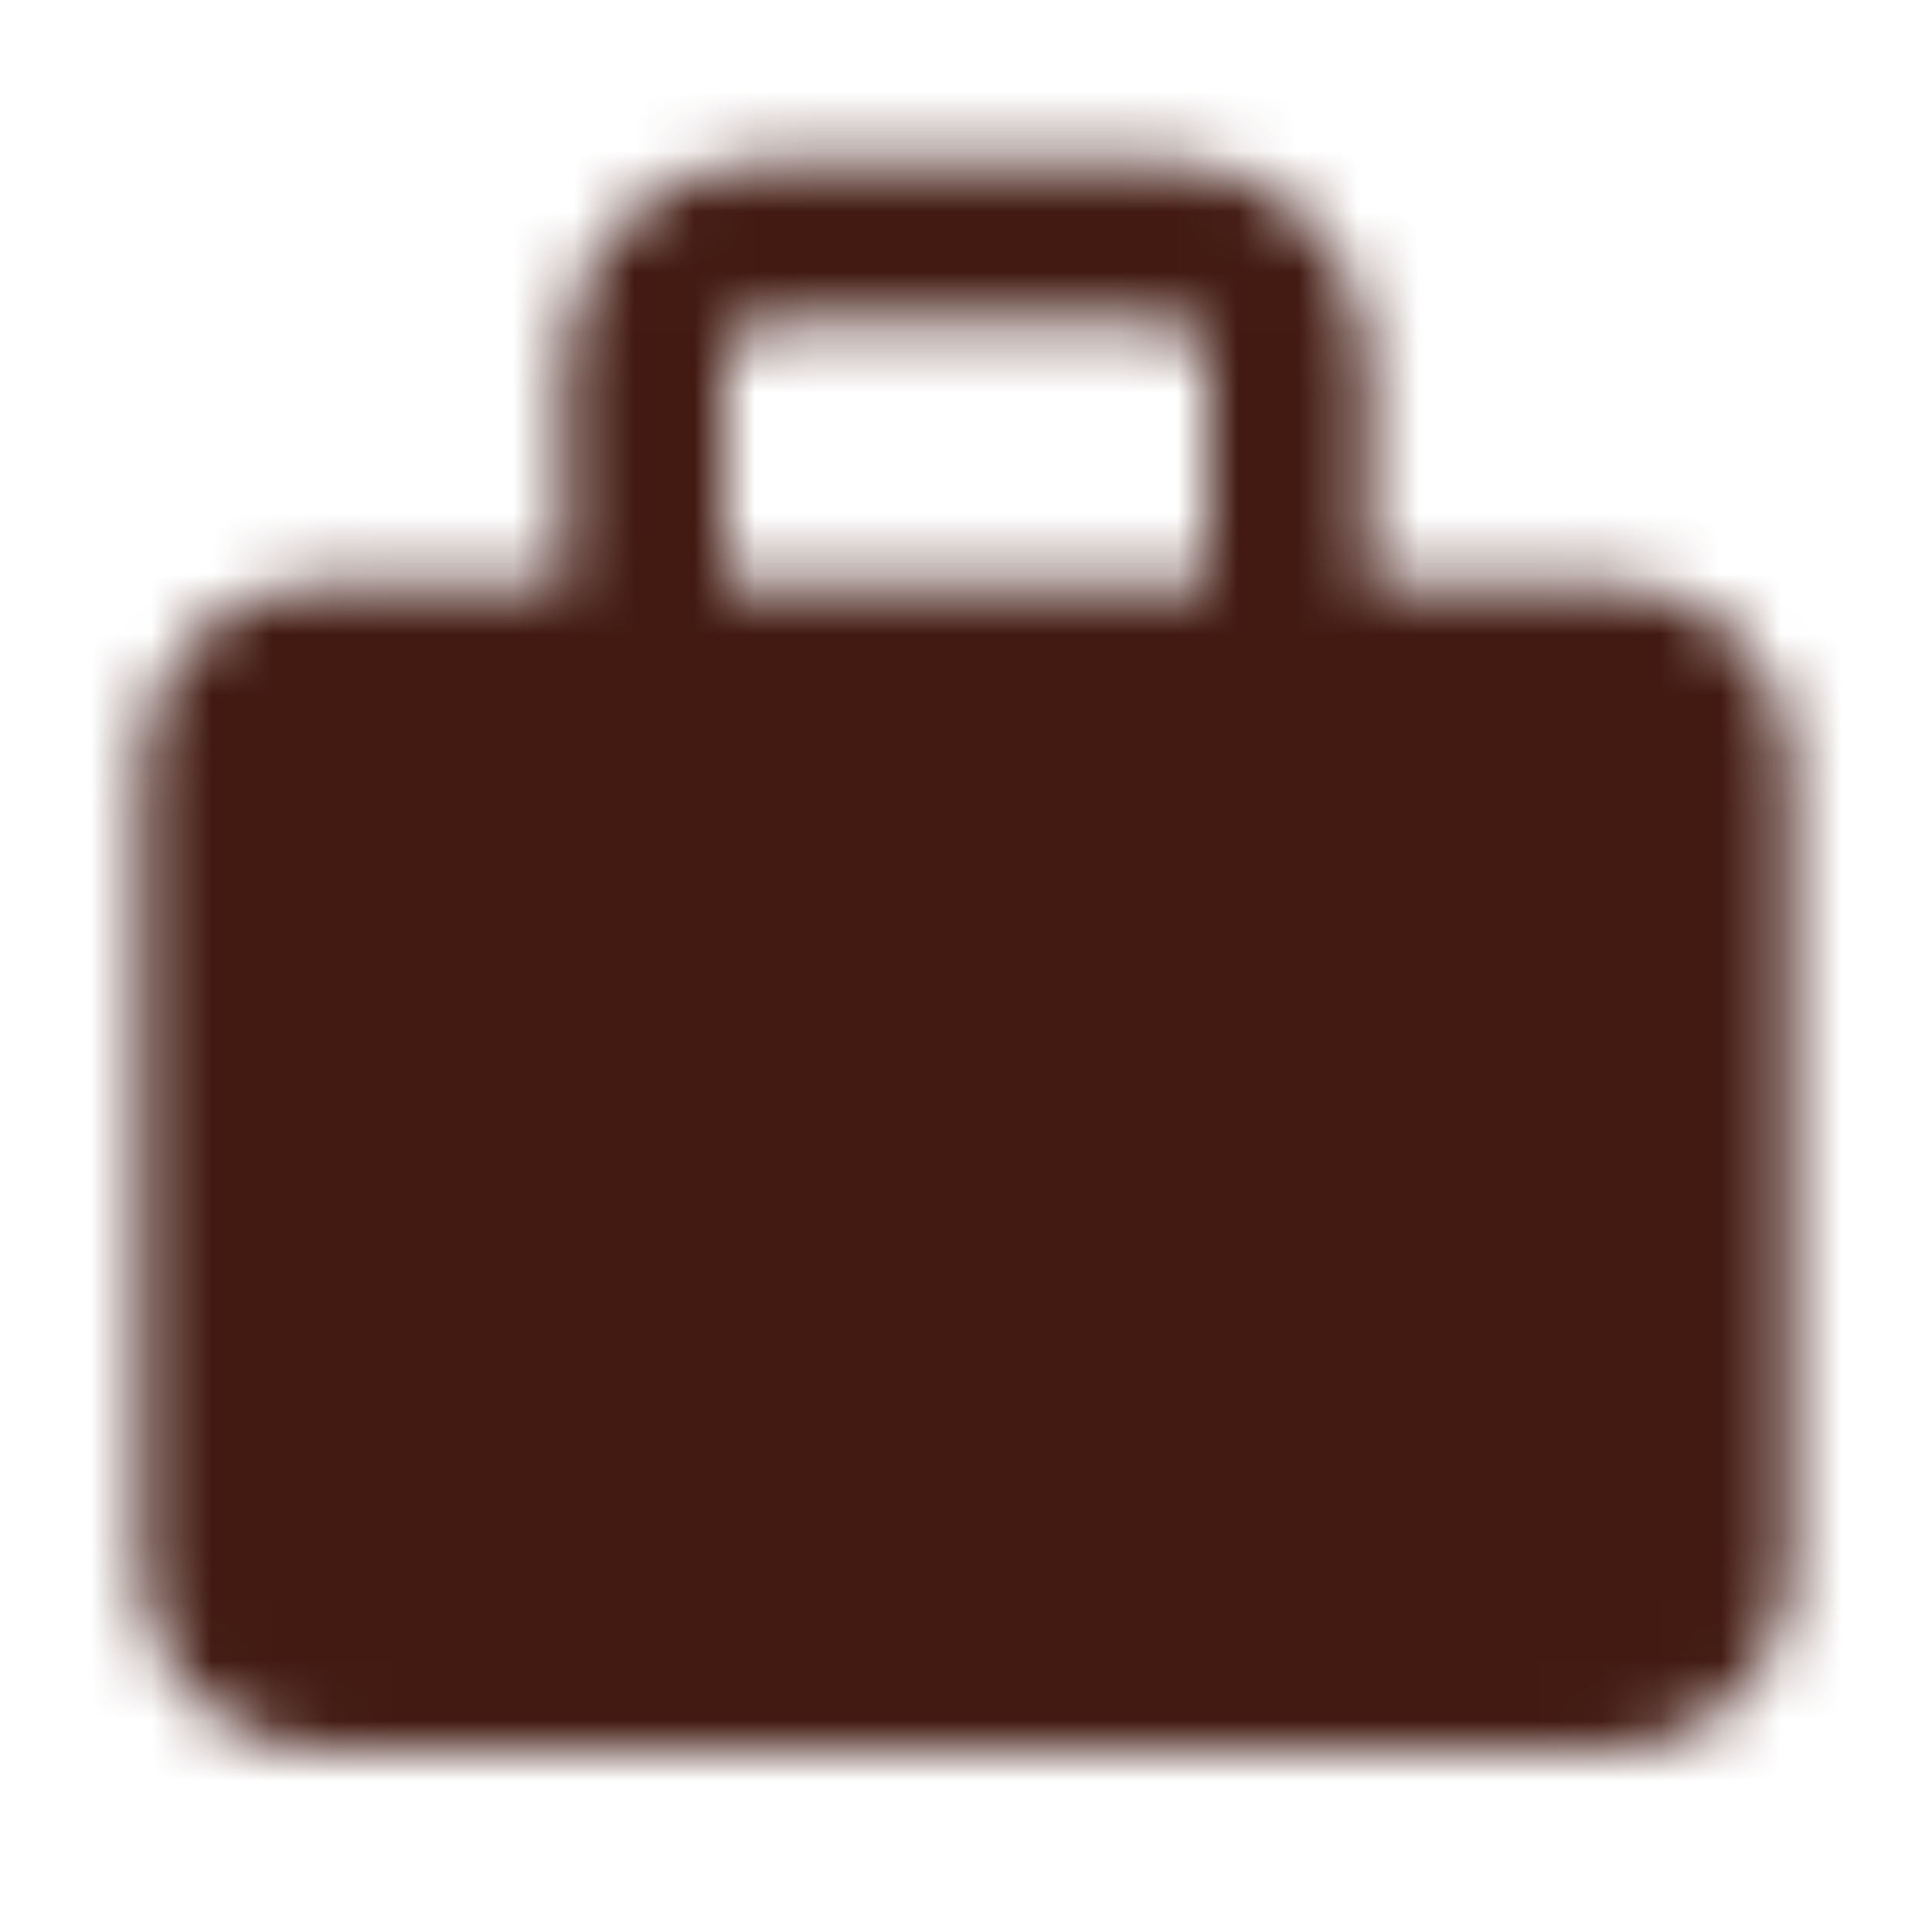 <svg width="32" height="32" viewBox="0 0 32 32" fill="none" xmlns="http://www.w3.org/2000/svg">
<mask id="mask0_701_9434" style="mask-type:luminance" maskUnits="userSpaceOnUse" x="2" y="2" width="28" height="28">
<path d="M26.667 10.667H5.334C4.229 10.667 3.334 11.562 3.334 12.667V26C3.334 27.105 4.229 28 5.334 28H26.667C27.772 28 28.667 27.105 28.667 26V12.667C28.667 11.562 27.772 10.667 26.667 10.667Z" fill="white" stroke="white" stroke-width="2" stroke-linejoin="round"/>
<path d="M12.667 5.334H19.334V2.667H12.667V5.334ZM20.001 6V10.667H22.667V6H20.001ZM12.001 10.667V6H9.334V10.667H12.001ZM19.334 5.334C19.511 5.334 19.68 5.404 19.805 5.529C19.93 5.654 20.001 5.824 20.001 6H22.667C22.667 5.116 22.316 4.268 21.691 3.643C21.066 3.018 20.218 2.667 19.334 2.667V5.334ZM12.667 2.667C11.783 2.667 10.935 3.018 10.31 3.643C9.685 4.268 9.334 5.116 9.334 6H12.001C12.001 5.824 12.071 5.654 12.196 5.529C12.321 5.404 12.491 5.334 12.667 5.334V2.667Z" fill="white"/>
<path d="M12 19.334H20M16 15.334V23.334" stroke="black" stroke-width="2" stroke-linecap="round" stroke-linejoin="round"/>
</mask>
<g mask="url(#mask0_701_9434)">
<path d="M0 0H32V32H0V0Z" fill="#421A12"/>
</g>
</svg>
